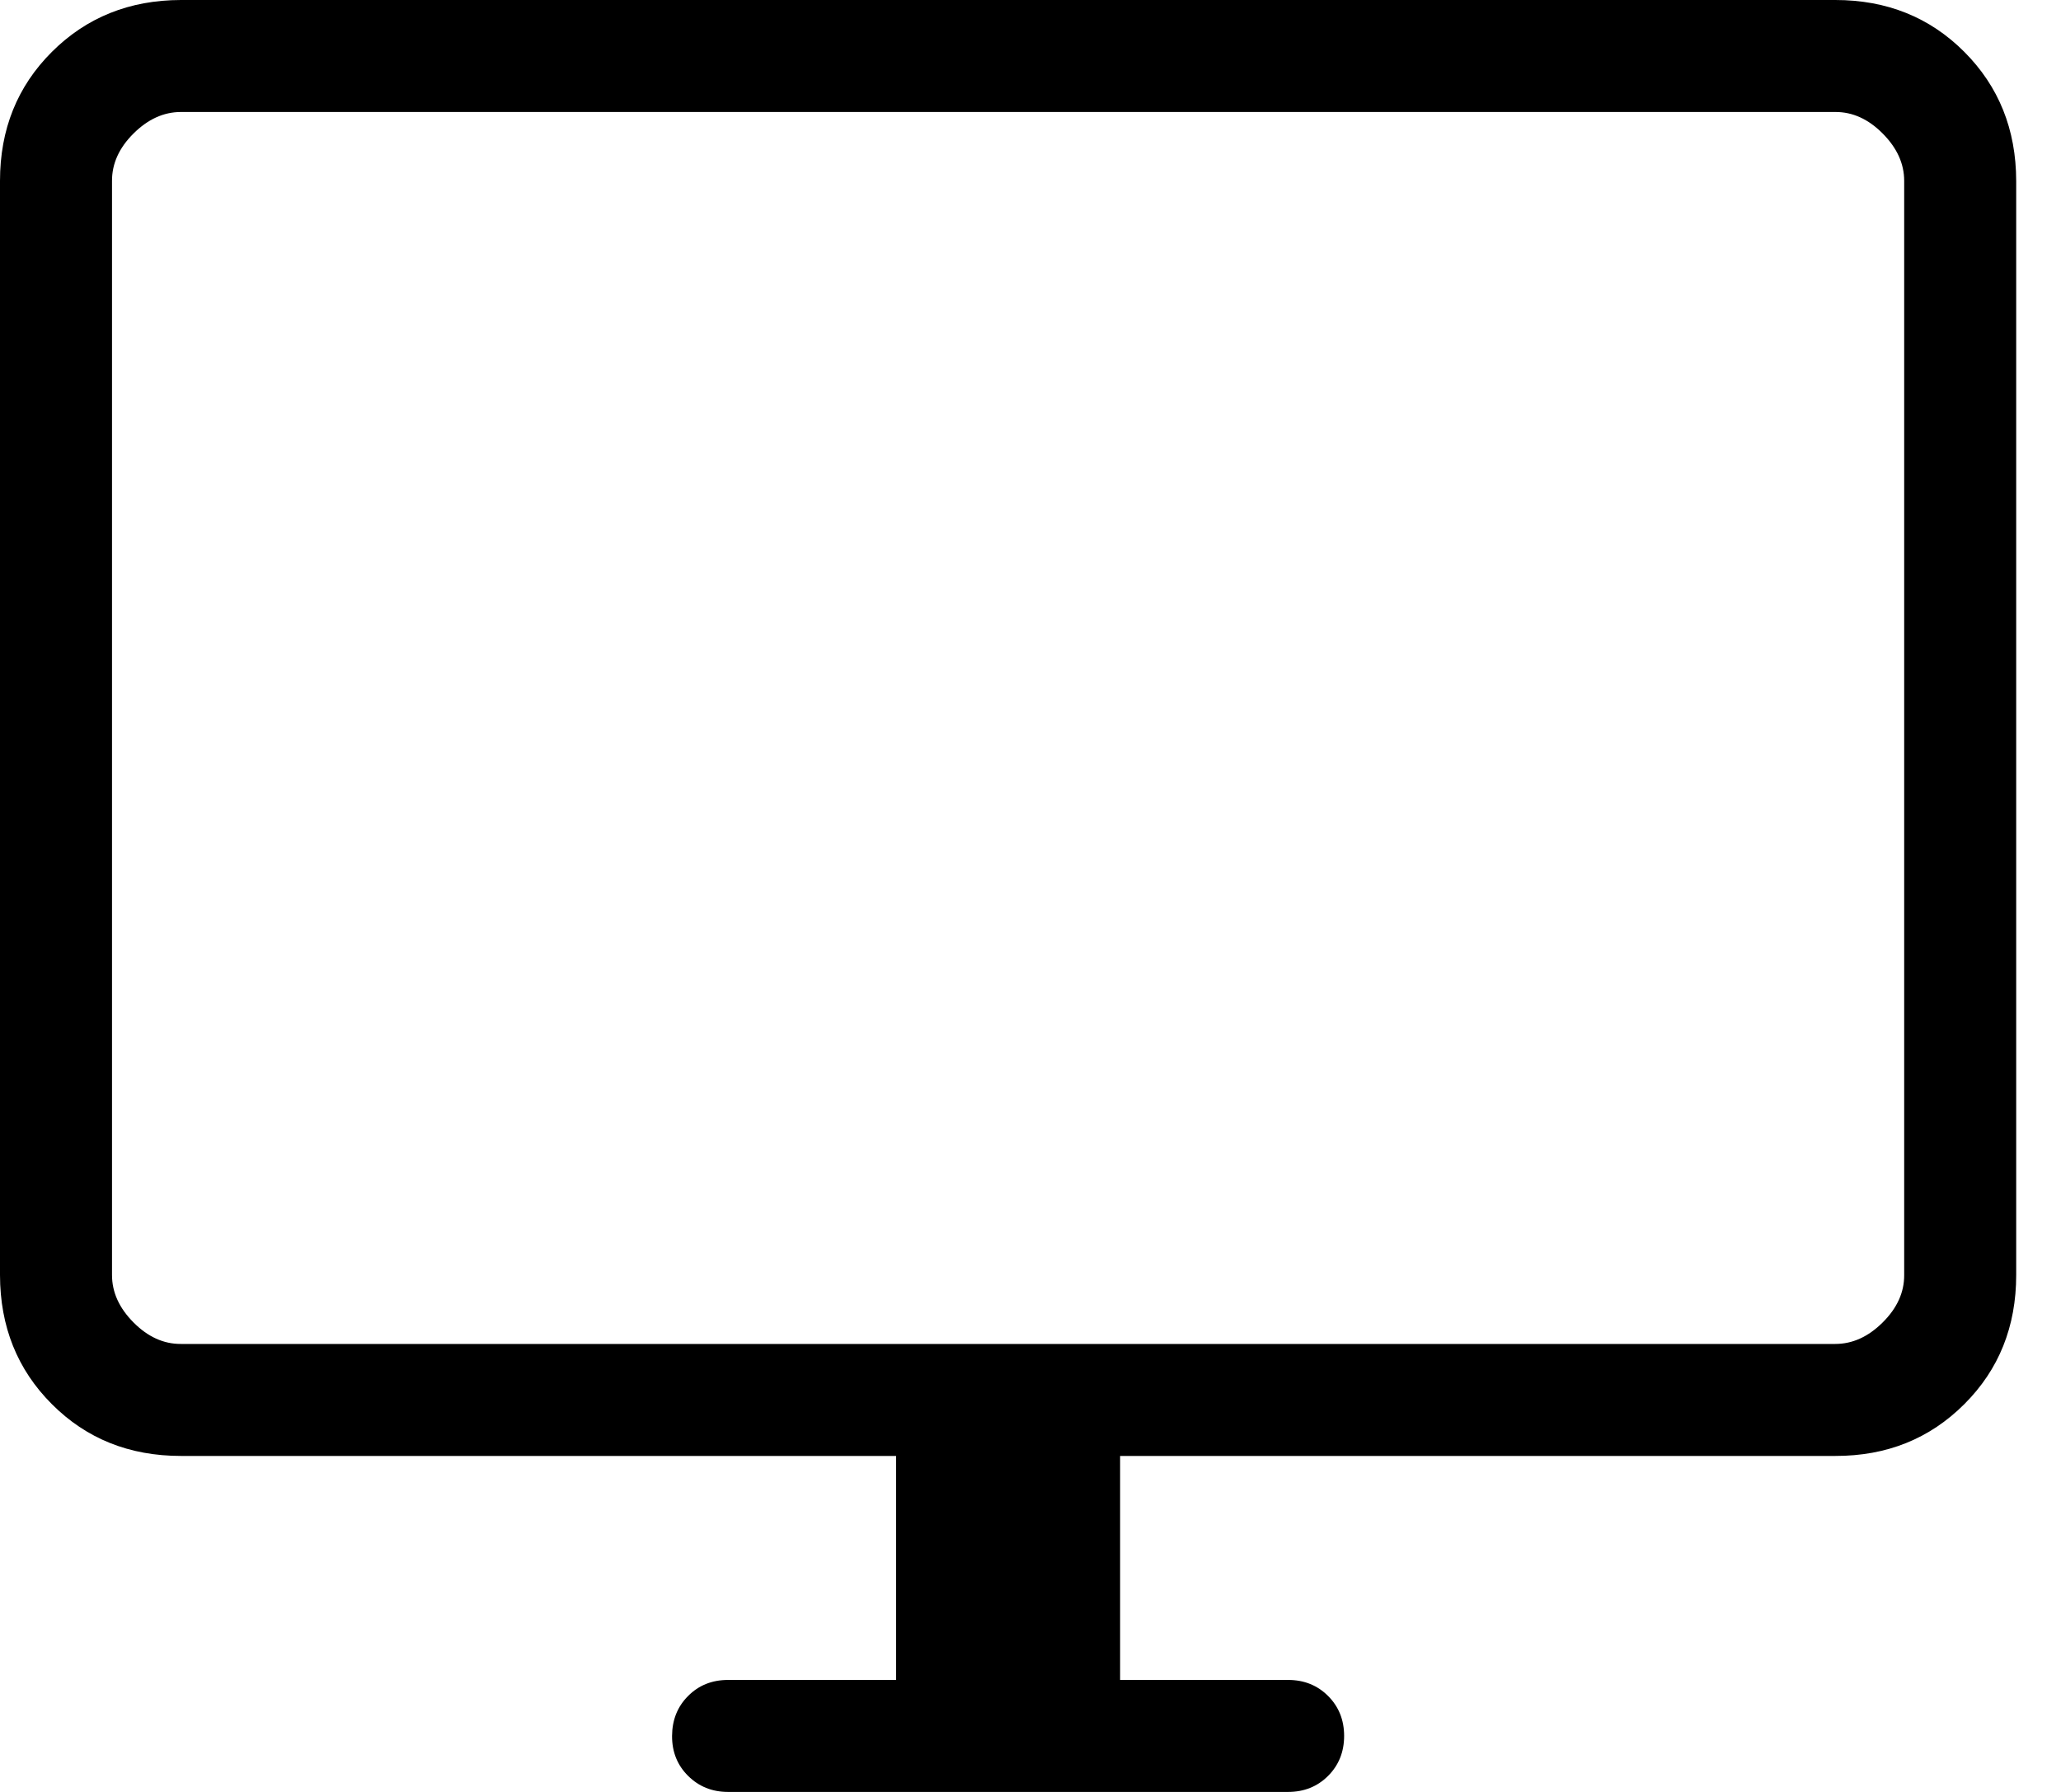 <svg width="23" height="20" viewBox="0 0 23 20" fill="none" xmlns="http://www.w3.org/2000/svg">
<path d="M10 18.75V16.25H2.02C1.444 16.25 0.964 16.058 0.579 15.672C0.194 15.287 0.001 14.807 0 14.231V2.019C0 1.444 0.193 0.964 0.579 0.579C0.965 0.194 1.445 0.001 2.019 0H20.481C21.056 0 21.536 0.193 21.921 0.579C22.306 0.965 22.499 1.445 22.5 2.02V14.231C22.5 14.806 22.307 15.287 21.921 15.672C21.535 16.058 21.055 16.251 20.481 16.25H12.5V18.75H14.375C14.553 18.75 14.702 18.81 14.821 18.929C14.94 19.048 15 19.197 15 19.375C15 19.553 14.94 19.702 14.821 19.821C14.702 19.94 14.553 20 14.375 20H8.125C7.947 20 7.799 19.94 7.679 19.821C7.559 19.702 7.499 19.553 7.5 19.375C7.501 19.197 7.56 19.048 7.679 18.929C7.797 18.81 7.946 18.75 8.125 18.75H10ZM2.02 15H20.481C20.673 15 20.849 14.92 21.01 14.76C21.171 14.6 21.251 14.424 21.25 14.231V2.019C21.25 1.827 21.17 1.651 21.01 1.49C20.85 1.329 20.674 1.249 20.481 1.25H2.019C1.827 1.25 1.651 1.33 1.49 1.49C1.329 1.65 1.249 1.827 1.25 2.02V14.231C1.25 14.423 1.33 14.599 1.49 14.76C1.65 14.921 1.826 15.001 2.019 15" fill="black"/>
</svg>
